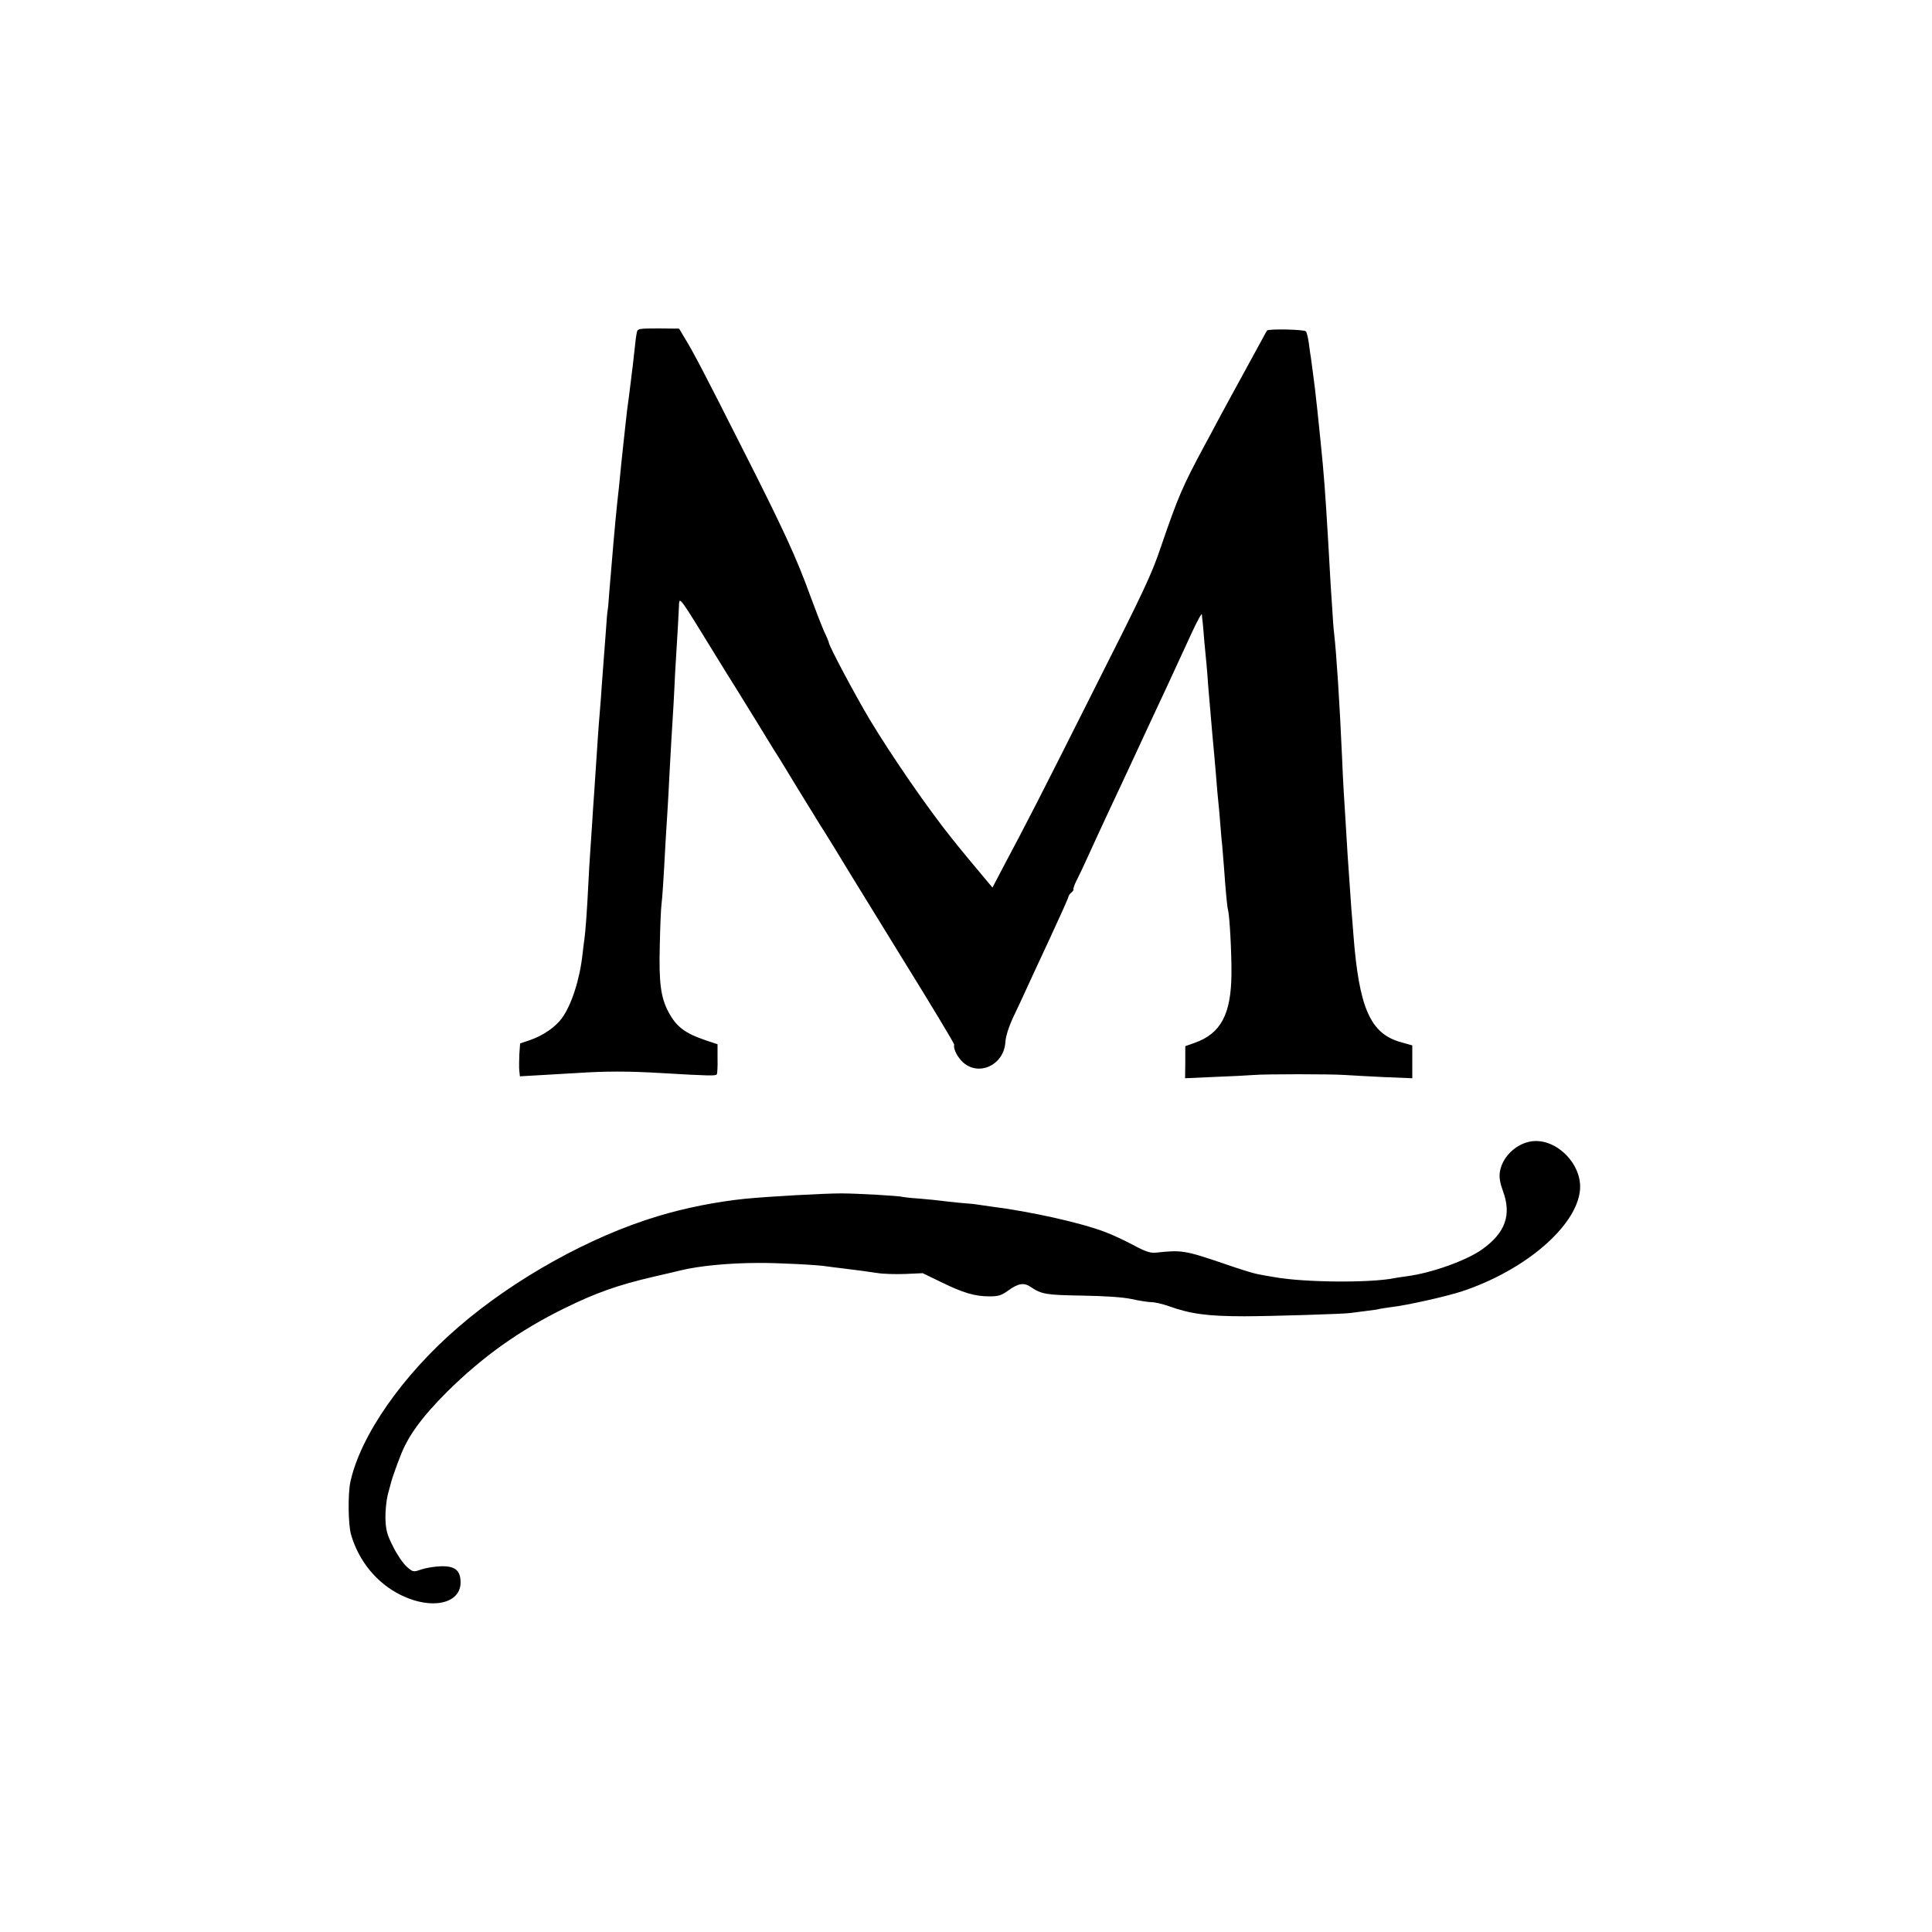 <?xml version="1.0" standalone="no"?>
<!DOCTYPE svg PUBLIC "-//W3C//DTD SVG 20010904//EN"
 "http://www.w3.org/TR/2001/REC-SVG-20010904/DTD/svg10.dtd">
<svg version="1.0" xmlns="http://www.w3.org/2000/svg"
 width="1000pt" height="1000pt" viewBox="0 0 1000 1000"
 preserveAspectRatio="xMidYMid meet">
<g transform="translate(0,1000) scale(0.1,-0.1)"
fill="#000000" stroke="none">
<path d="M3296 8278 c-3 -13 -8 -50 -11 -83 -4 -33 -8 -73 -10 -90 -2 -16 -7
-52 -10 -80 -3 -27 -8 -63 -10 -80 -2 -16 -7 -50 -10 -75 -15 -138 -23 -206
-30 -277 -7 -75 -15 -152 -20 -193 -8 -71 -28 -299 -41 -460 -3 -47 -7 -92 -9
-100 -2 -8 -6 -62 -10 -120 -4 -58 -9 -123 -11 -145 -2 -22 -6 -76 -9 -120 -3
-44 -7 -105 -10 -135 -3 -30 -7 -89 -10 -130 -5 -73 -11 -166 -20 -300 -3 -36
-7 -103 -10 -150 -3 -47 -8 -114 -10 -150 -3 -36 -7 -112 -10 -170 -6 -127
-15 -246 -20 -280 -2 -14 -7 -50 -10 -80 -14 -129 -57 -262 -106 -329 -34 -48
-101 -93 -170 -116 l-47 -16 -4 -57 c-1 -31 -2 -70 0 -85 l3 -28 87 5 c48 3
141 8 207 12 153 10 266 10 435 0 253 -15 284 -15 290 -7 3 5 5 42 4 83 l0 73
-60 20 c-109 37 -153 70 -194 147 -40 75 -50 151 -45 343 2 99 6 196 9 215 4
32 10 114 21 325 3 44 7 116 10 160 3 44 7 127 10 185 3 58 8 139 10 180 3 41
7 122 11 180 3 58 7 130 8 160 14 228 19 319 20 347 3 59 -10 76 204 -272 30
-49 69 -112 87 -140 17 -27 64 -104 105 -170 40 -66 83 -136 95 -155 13 -19
67 -107 120 -195 54 -88 108 -176 120 -195 20 -30 128 -206 154 -250 5 -8 129
-209 275 -447 147 -237 266 -435 265 -440 -6 -22 17 -66 47 -93 84 -73 212
-10 218 108 2 29 17 76 38 122 20 41 50 106 67 143 17 38 74 160 126 272 52
112 95 208 95 213 0 5 7 15 15 22 9 7 13 15 11 17 -2 3 6 26 19 51 13 26 37
76 53 112 16 36 61 133 99 215 39 83 85 182 103 220 74 160 104 224 137 295
42 89 84 179 204 440 27 58 49 98 50 90 0 -8 2 -26 4 -40 1 -14 6 -61 9 -105
4 -44 9 -96 11 -115 2 -19 6 -71 9 -115 7 -80 12 -140 21 -245 10 -104 14
-155 20 -225 3 -38 7 -90 10 -115 3 -25 7 -74 10 -110 3 -36 7 -92 11 -125 3
-33 7 -82 9 -110 10 -140 17 -211 21 -224 8 -26 19 -217 18 -333 -2 -208 -55
-308 -191 -356 l-48 -17 0 -83 -1 -83 156 7 c85 3 175 8 200 10 59 5 399 5
470 0 30 -2 121 -7 203 -11 l147 -6 0 85 0 85 -60 17 c-158 44 -216 178 -245
559 -3 44 -8 100 -10 125 -3 40 -7 102 -20 288 -2 29 -6 103 -10 165 -4 62 -8
135 -10 162 -2 28 -6 111 -9 185 -12 268 -28 522 -41 635 -3 22 -7 83 -10 135
-4 52 -8 122 -10 155 -2 33 -6 105 -9 160 -18 304 -23 364 -41 543 -15 147
-17 167 -29 272 -6 49 -19 145 -21 160 -2 8 -6 40 -10 70 -4 30 -11 60 -16 65
-8 10 -195 14 -201 4 -2 -2 -10 -17 -19 -34 -9 -16 -55 -100 -101 -185 -47
-85 -104 -191 -128 -235 -23 -44 -57 -107 -75 -140 -114 -212 -137 -265 -226
-525 -49 -145 -80 -212 -369 -784 -255 -508 -324 -642 -448 -875 l-55 -105
-21 25 c-68 81 -144 172 -189 229 -122 152 -310 424 -425 615 -77 129 -212
383 -212 399 0 3 -11 30 -25 59 -13 30 -45 112 -71 183 -71 196 -139 344 -347
754 -210 416 -255 501 -301 577 l-31 52 -107 1 c-104 0 -108 -1 -112 -22z"/>
<path d="M7914 4090 c-76 -17 -141 -85 -151 -158 -4 -27 2 -58 16 -96 46 -124
13 -217 -108 -303 -80 -57 -260 -122 -390 -139 -25 -3 -55 -8 -66 -10 -124
-25 -462 -22 -615 5 -30 5 -71 12 -90 16 -19 3 -93 26 -165 51 -214 73 -227
75 -365 60 -27 -2 -54 7 -115 40 -45 24 -111 55 -147 68 -127 48 -383 105
-588 131 -30 4 -62 9 -70 10 -8 2 -49 6 -90 9 -41 4 -86 9 -100 11 -14 2 -63
7 -110 11 -47 3 -87 8 -90 9 -8 5 -236 18 -315 18 -92 0 -380 -16 -500 -28
-146 -15 -309 -47 -450 -90 -350 -105 -744 -324 -1035 -576 -286 -247 -503
-558 -556 -797 -14 -63 -12 -224 3 -275 40 -138 134 -252 258 -313 158 -78
310 -46 309 67 -1 61 -29 84 -102 82 -31 -1 -76 -8 -100 -16 -43 -15 -44 -15
-78 15 -18 16 -50 63 -70 104 -31 61 -37 85 -39 144 -1 39 5 95 12 123 8 29
16 59 18 67 2 8 10 33 18 55 8 22 20 56 28 75 38 103 110 203 243 336 184 182
374 318 609 433 160 79 276 120 457 162 69 16 134 31 145 34 95 23 250 38 400
38 97 1 312 -10 357 -18 13 -2 44 -6 71 -9 98 -12 134 -17 187 -25 30 -5 96
-7 146 -5 l90 4 95 -46 c112 -55 174 -74 250 -74 46 0 63 5 97 30 53 38 82 43
118 18 55 -37 79 -41 264 -44 120 -2 211 -8 258 -18 40 -9 87 -16 103 -16 16
0 55 -9 87 -20 113 -41 203 -53 392 -53 134 0 524 12 550 17 14 2 52 7 85 11
32 4 62 8 65 10 3 1 29 5 58 9 86 10 286 55 369 82 328 109 593 337 611 524
13 140 -134 280 -264 250z"/>
</g>
</svg>
